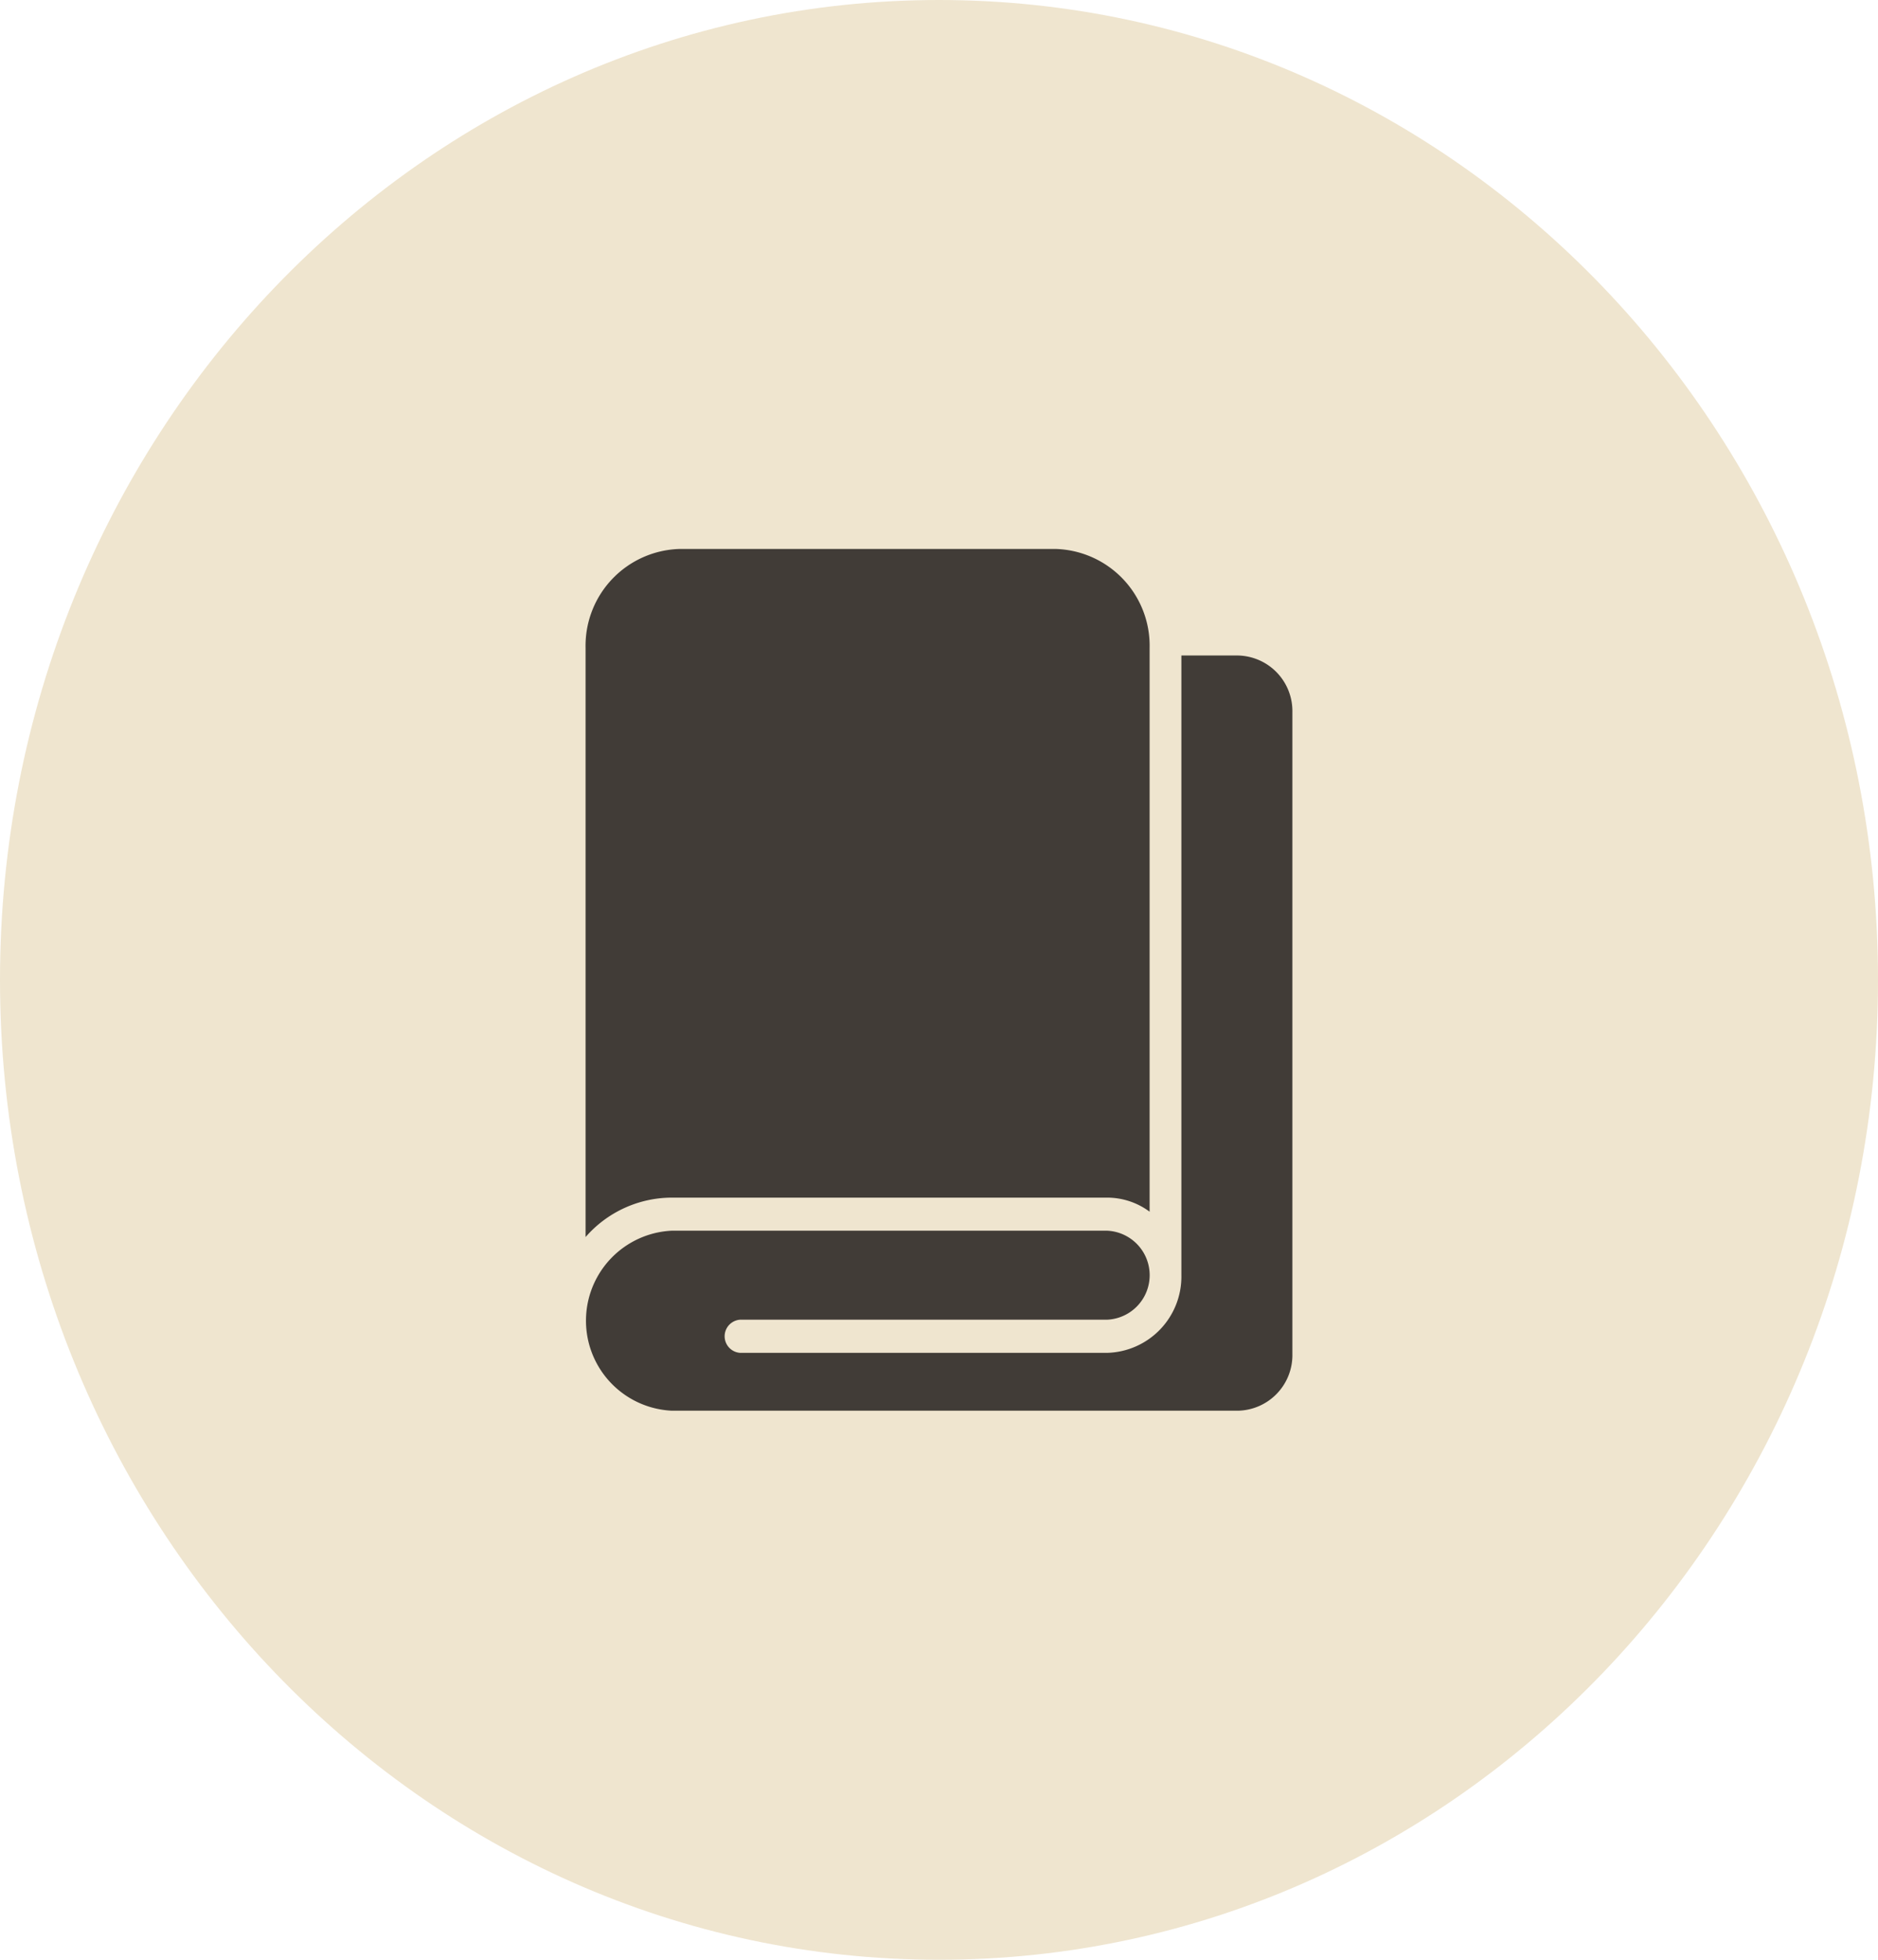<svg xmlns="http://www.w3.org/2000/svg" xmlns:xlink="http://www.w3.org/1999/xlink" width="46" height="48" viewBox="0 0 46 48"><defs><clipPath id="a"><rect width="46" height="48" fill="none"/></clipPath></defs><g clip-path="url(#a)"><path d="M46,24c0,13.255-10.3,24-23,24S0,37.255,0,24,10.3,0,23,0,46,10.745,46,24" fill="#efe5cf"/><path d="M69.847,57.733H68.458v15.18a1.868,1.868,0,0,1-1.821,1.9H57.649a.407.407,0,0,1,0-.812h8.988a1.091,1.091,0,0,0,0-2.18H55.976a2.207,2.207,0,0,0,0,4.409h13.87a1.362,1.362,0,0,0,1.331-1.389V59.122a1.362,1.362,0,0,0-1.331-1.389" transform="translate(-39.521 -41.678)" fill="#413c37"/><path d="M53.82,55.743V65.2a2.809,2.809,0,0,1,2.113-.966H66.593a1.746,1.746,0,0,1,1.043.345V50.766a2.371,2.371,0,0,0-2.319-2.42H56.139a2.372,2.372,0,0,0-2.319,2.42v4.977Z" transform="translate(-39.477 -34.901)" fill="#413c37"/></g></svg>